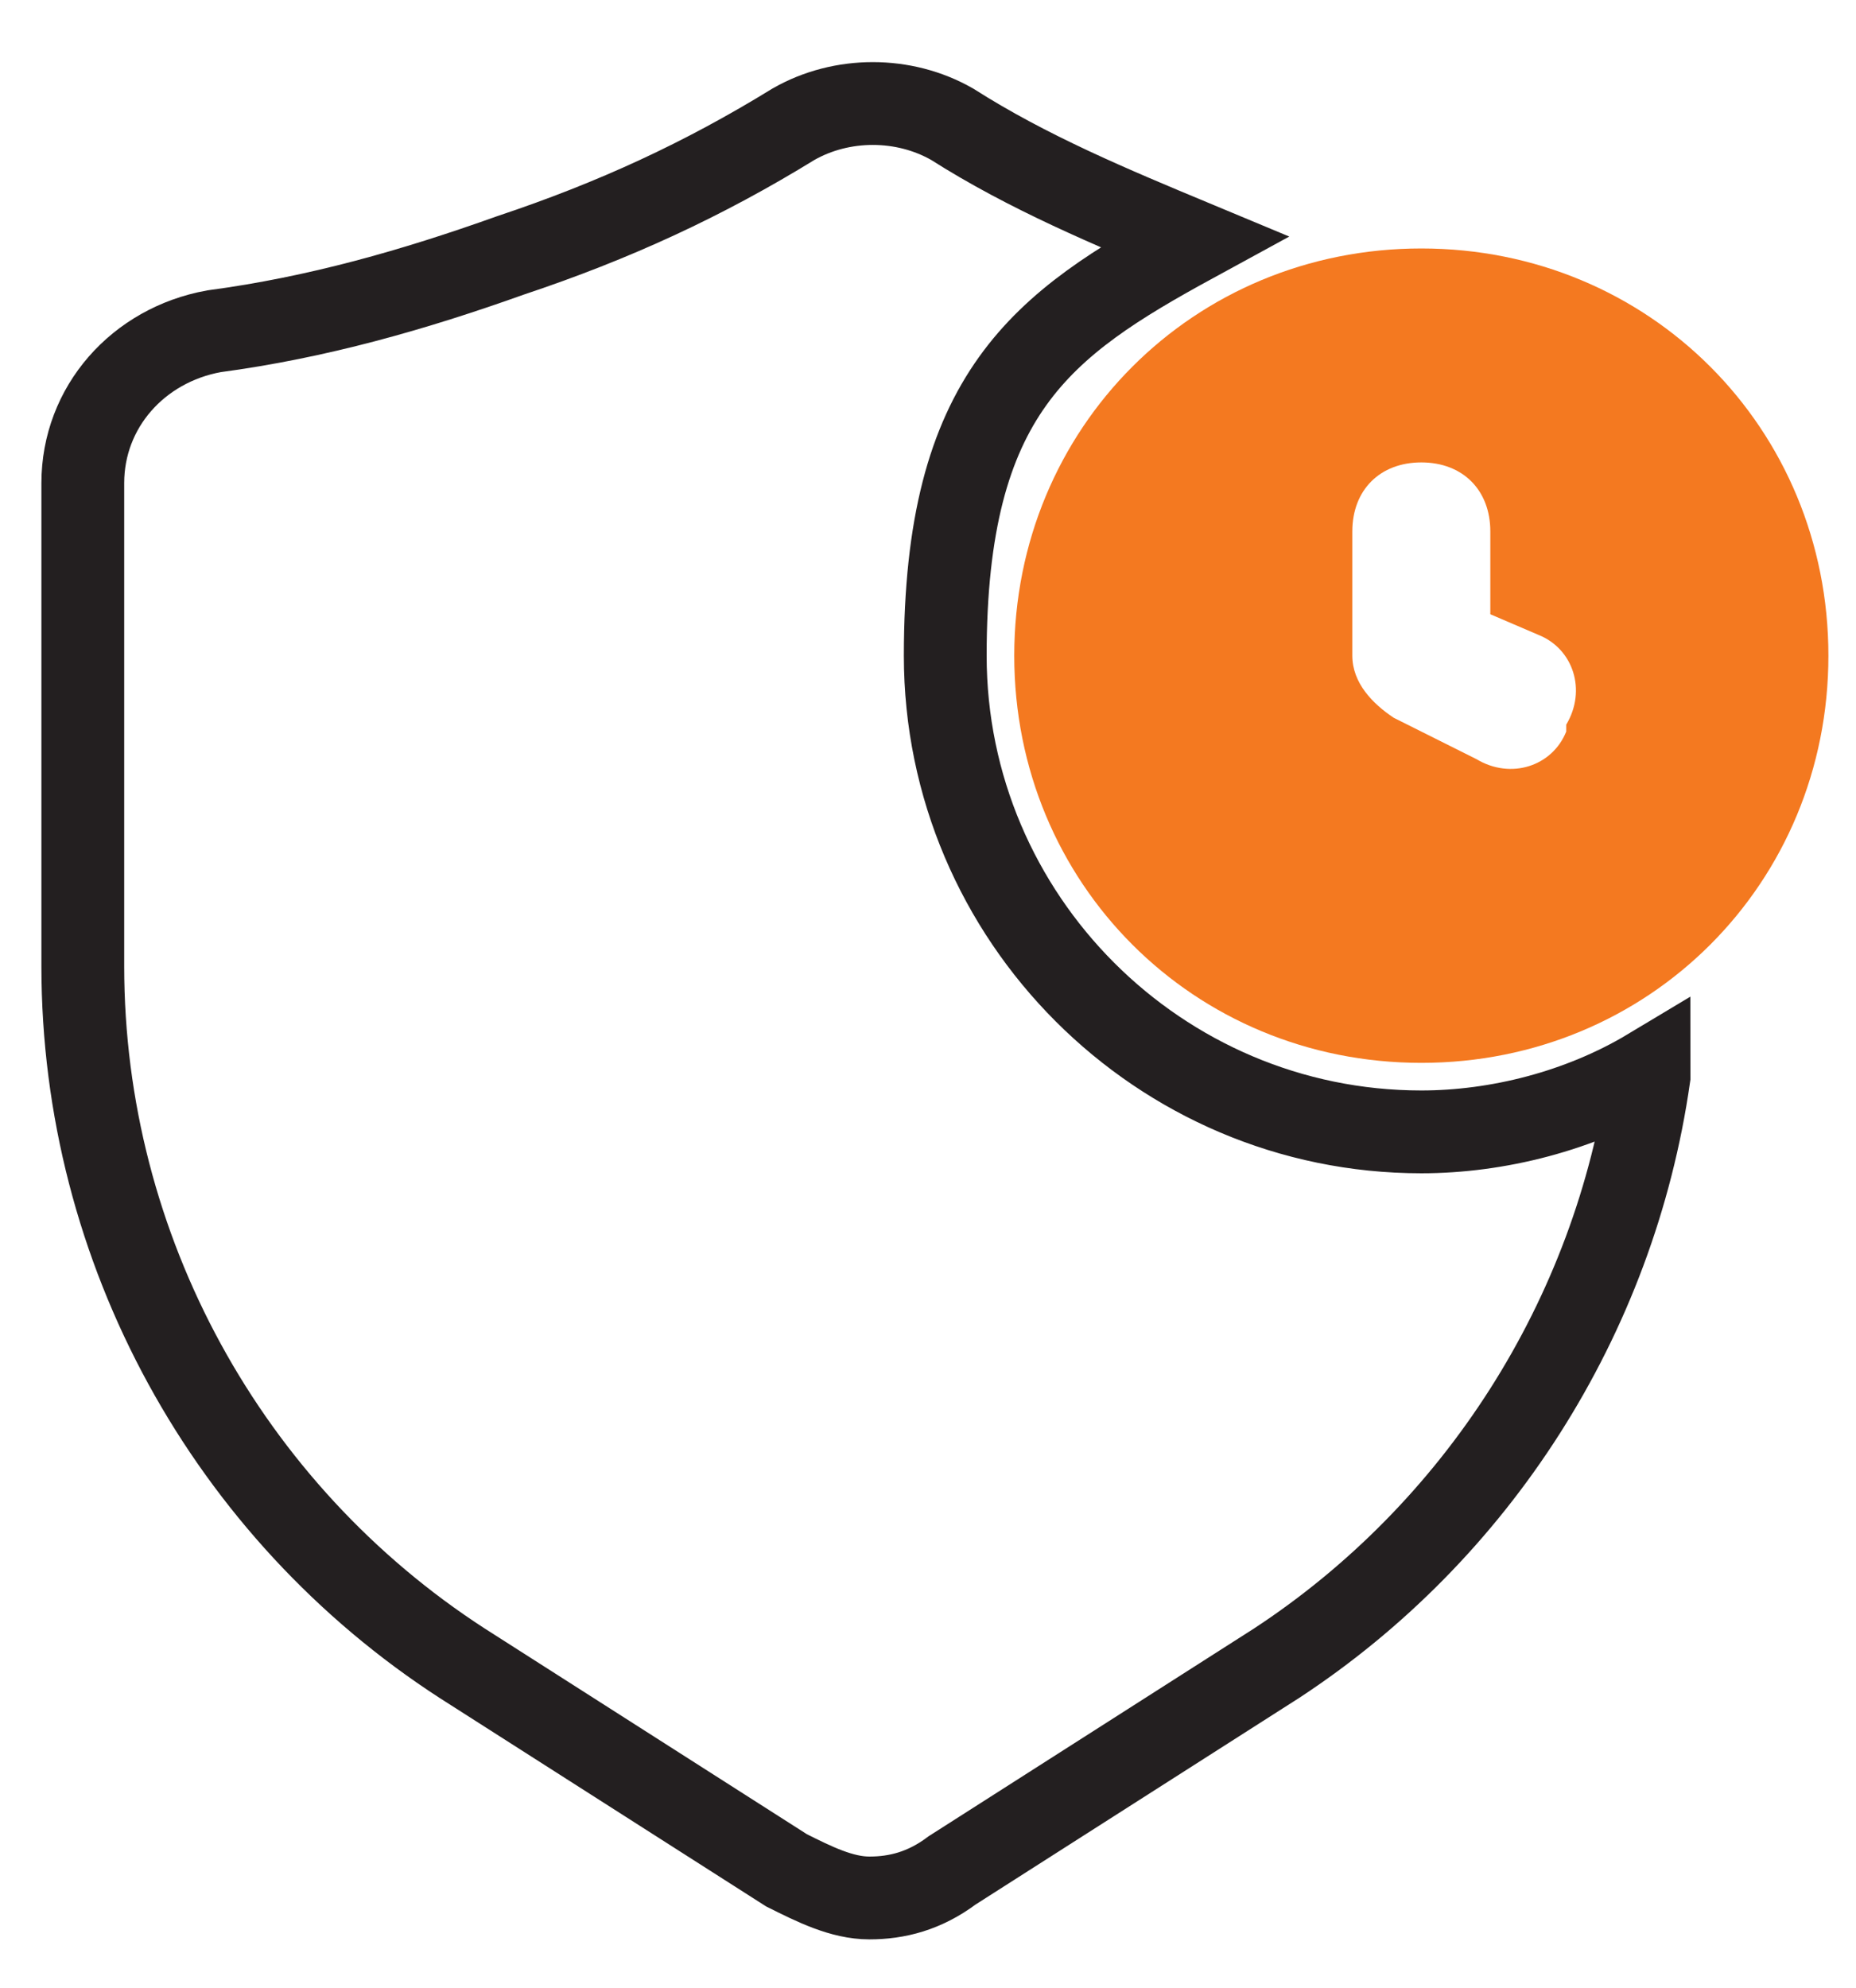 <svg xmlns="http://www.w3.org/2000/svg" version="1.1" viewBox="0 0 26.9 28.8">
  <defs>
    <style>
      .cls-1 {
      fill: none;
      stroke: #231f20;
      stroke-miterlimit: 10;
      stroke-width: 1.2px;
      }

      .cls-2 {
      fill: #f47920;
      }
    </style>
  </defs>
  <!-- Generator: Adobe Illustrator 28.7.3, SVG Export Plug-In . SVG Version: 1.2.0 Build 164)  -->
  <g>
    <g id="Layer_1">
      <g id="Layer_1-2" data-name="Layer_1">
        <path class="cls-1" d="M23.9,15.5c-1,.6-2.2.9-3.3.9-3.8,0-6.9-3.1-6.9-6.9s1.4-4.8,3.6-6c-1.2-.5-2.4-1-3.5-1.7-.7-.4-1.6-.4-2.3,0-1.3.8-2.6,1.4-4.1,1.9-1.4.5-2.8.9-4.3,1.1-1.1.2-1.9,1.1-1.9,2.2v7c0,4.1,2.1,7.9,5.5,10.1l4.7,3c.4.2.8.4,1.2.4s.8-.1,1.2-.4l4.7-3c2.9-1.9,4.9-5,5.4-8.5h0Z"/>
        <path class="cls-2" d="M20.6,3.6c-3.3,0-5.9,2.6-5.9,5.9s2.6,5.9,5.9,5.9,5.9-2.6,5.9-5.9h0c0-3.3-2.6-5.9-5.9-5.9ZM22.7,10.6c-.2.5-.8.7-1.3.4h0l-1.2-.6c-.3-.2-.6-.5-.6-.9v-1.8c0-.6.4-1,1-1s1,.4,1,1v1.2l.7.3c.5.2.7.8.4,1.3h0Z"/>
      </g>
    </g>
  </g>
</svg>